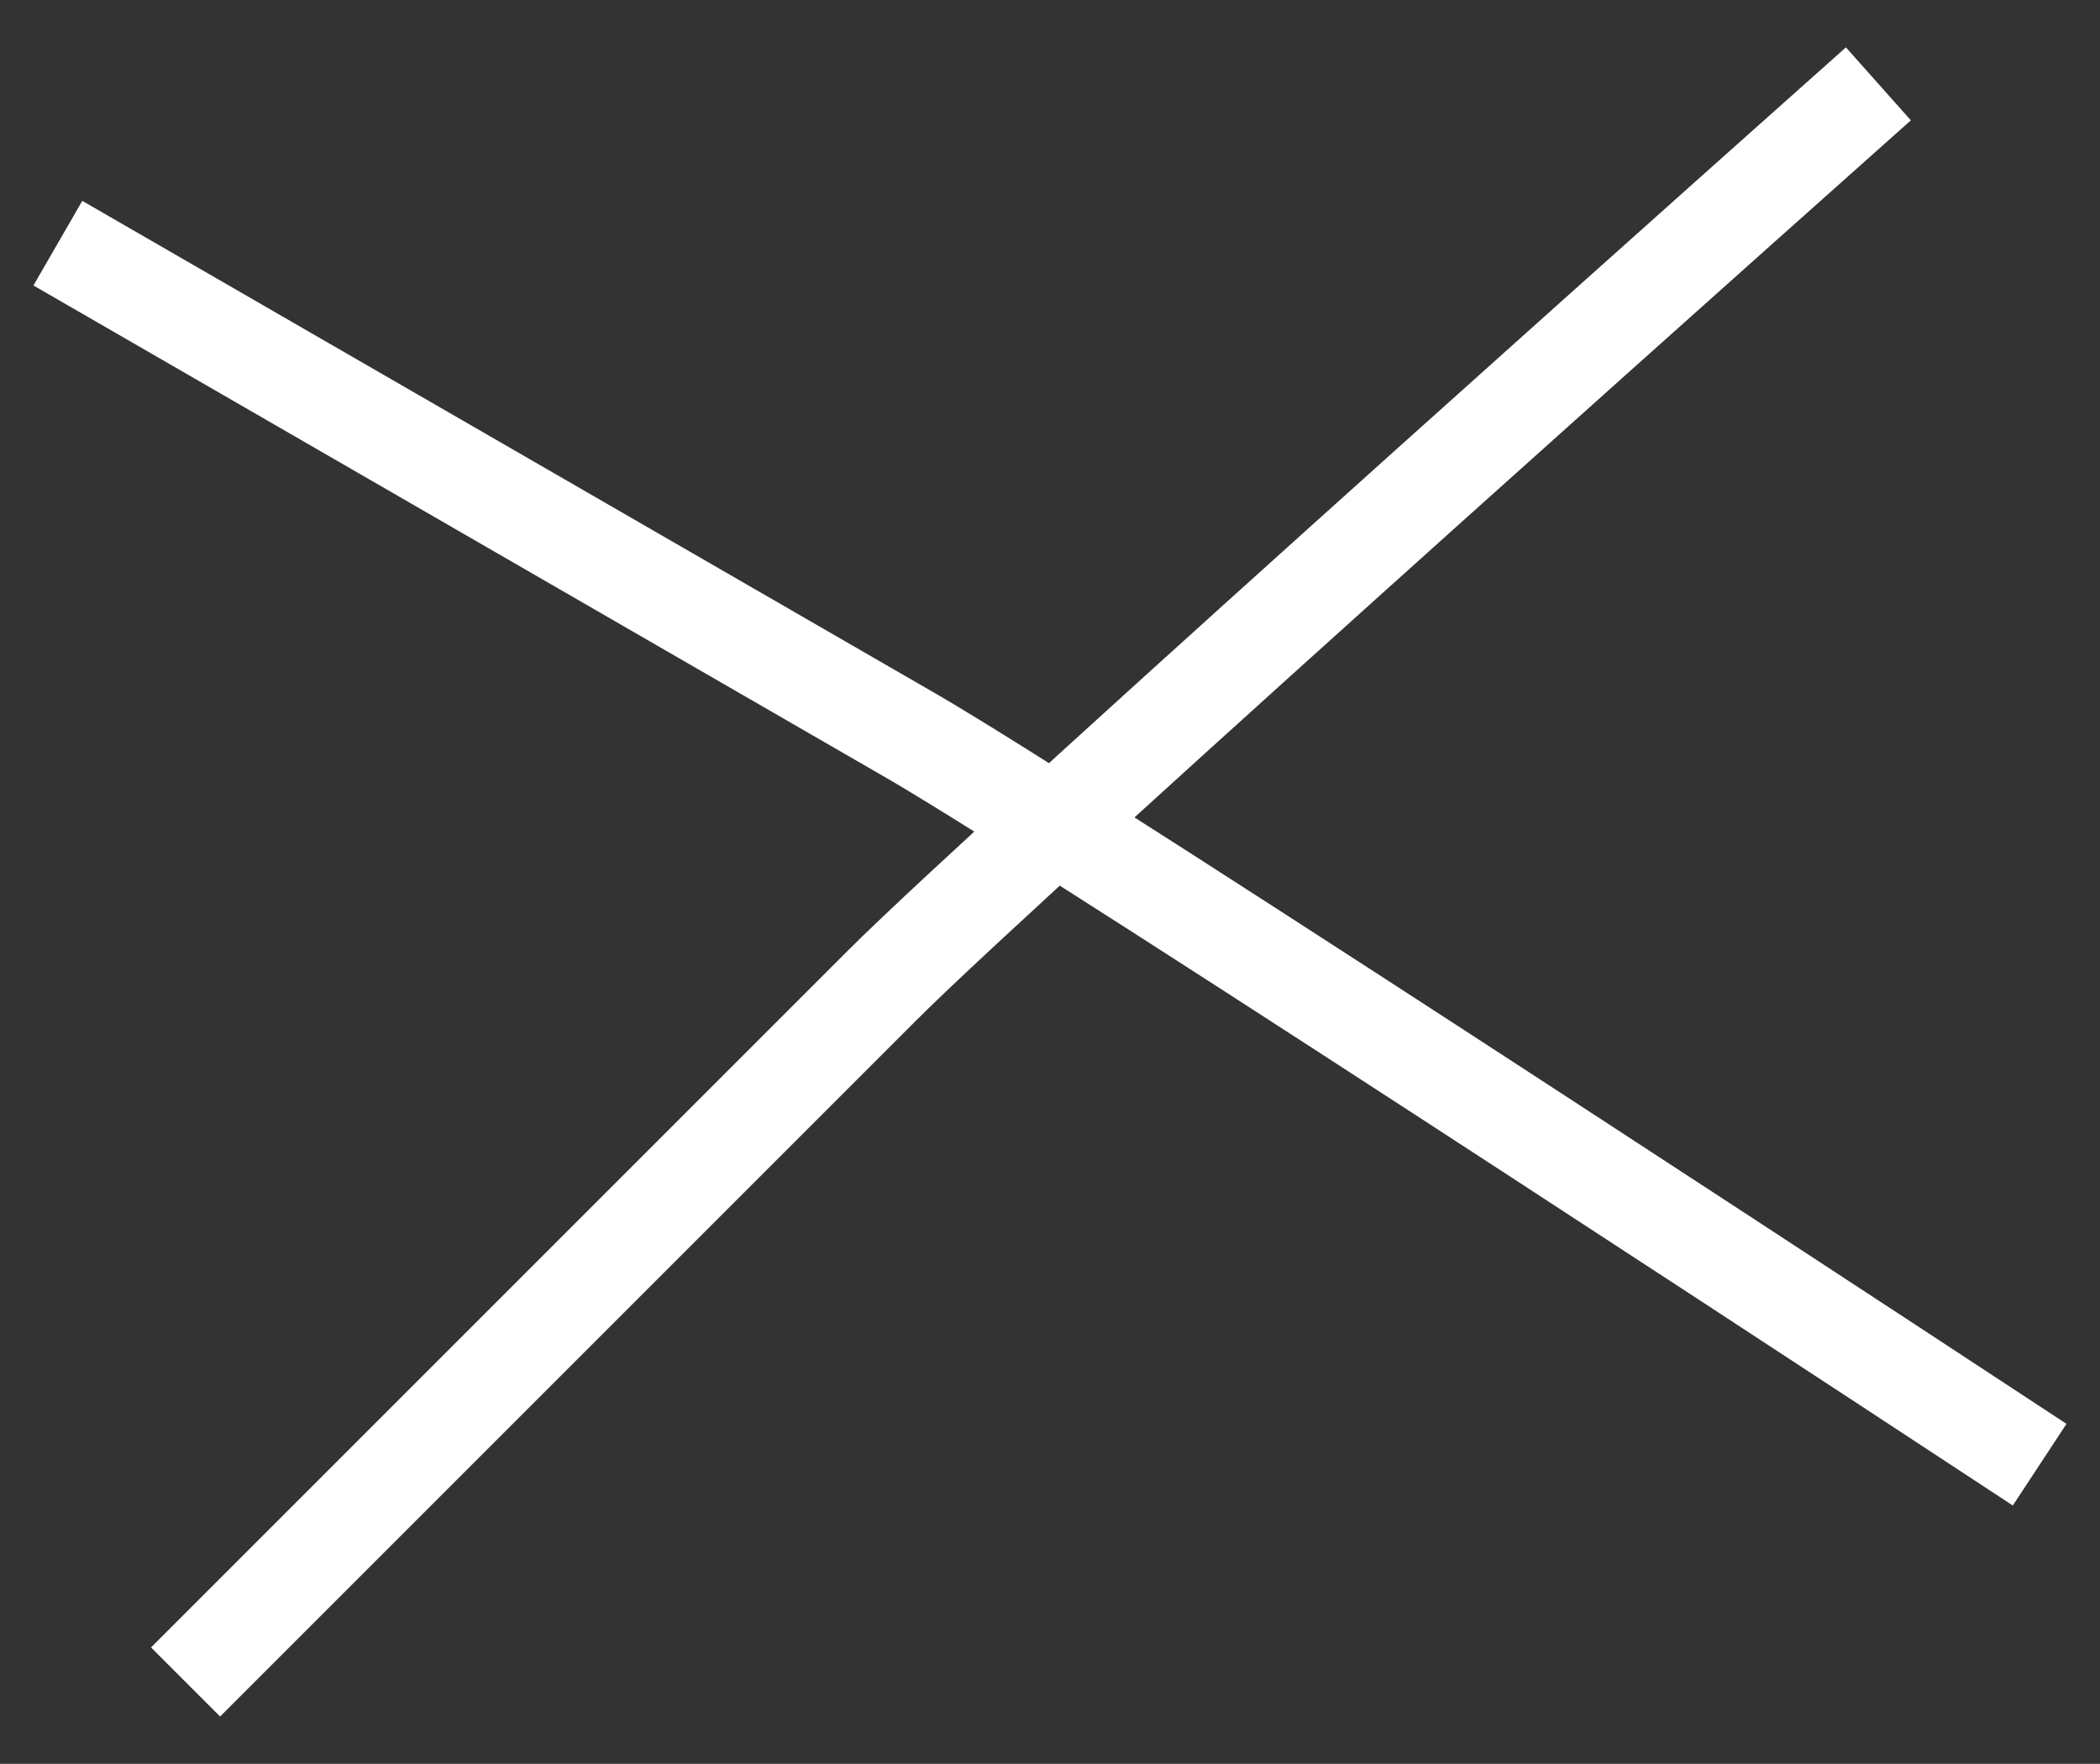 <svg xmlns="http://www.w3.org/2000/svg" width="42.991" height="36.109" viewBox="0 0 42.991 36.109">
  <rect x="0" y="0" width="42.991" height="36.109" fill="#333333" stroke="none"/>
  <g id="Gruppe_58377" data-name="Gruppe 58377" transform="translate(-1006.336 -184.41)">
    <path id="Pfad_8824" data-name="Pfad 8824" d="M3844.967-1921.031s-23.514-1.371-27.466-1.371h-20.173" transform="translate(-3242.263 -44.427) rotate(30)" fill="none" stroke="#fff" stroke-width="2"/>
    <path id="Pfad_14809" data-name="Pfad 14809" d="M3844.967-1921.031s-23.514-1.371-27.466-1.371h-20.173" transform="translate(-315.638 4263.303) rotate(-45)" fill="none" stroke="#fff" stroke-width="2"/>
  </g>
</svg>
